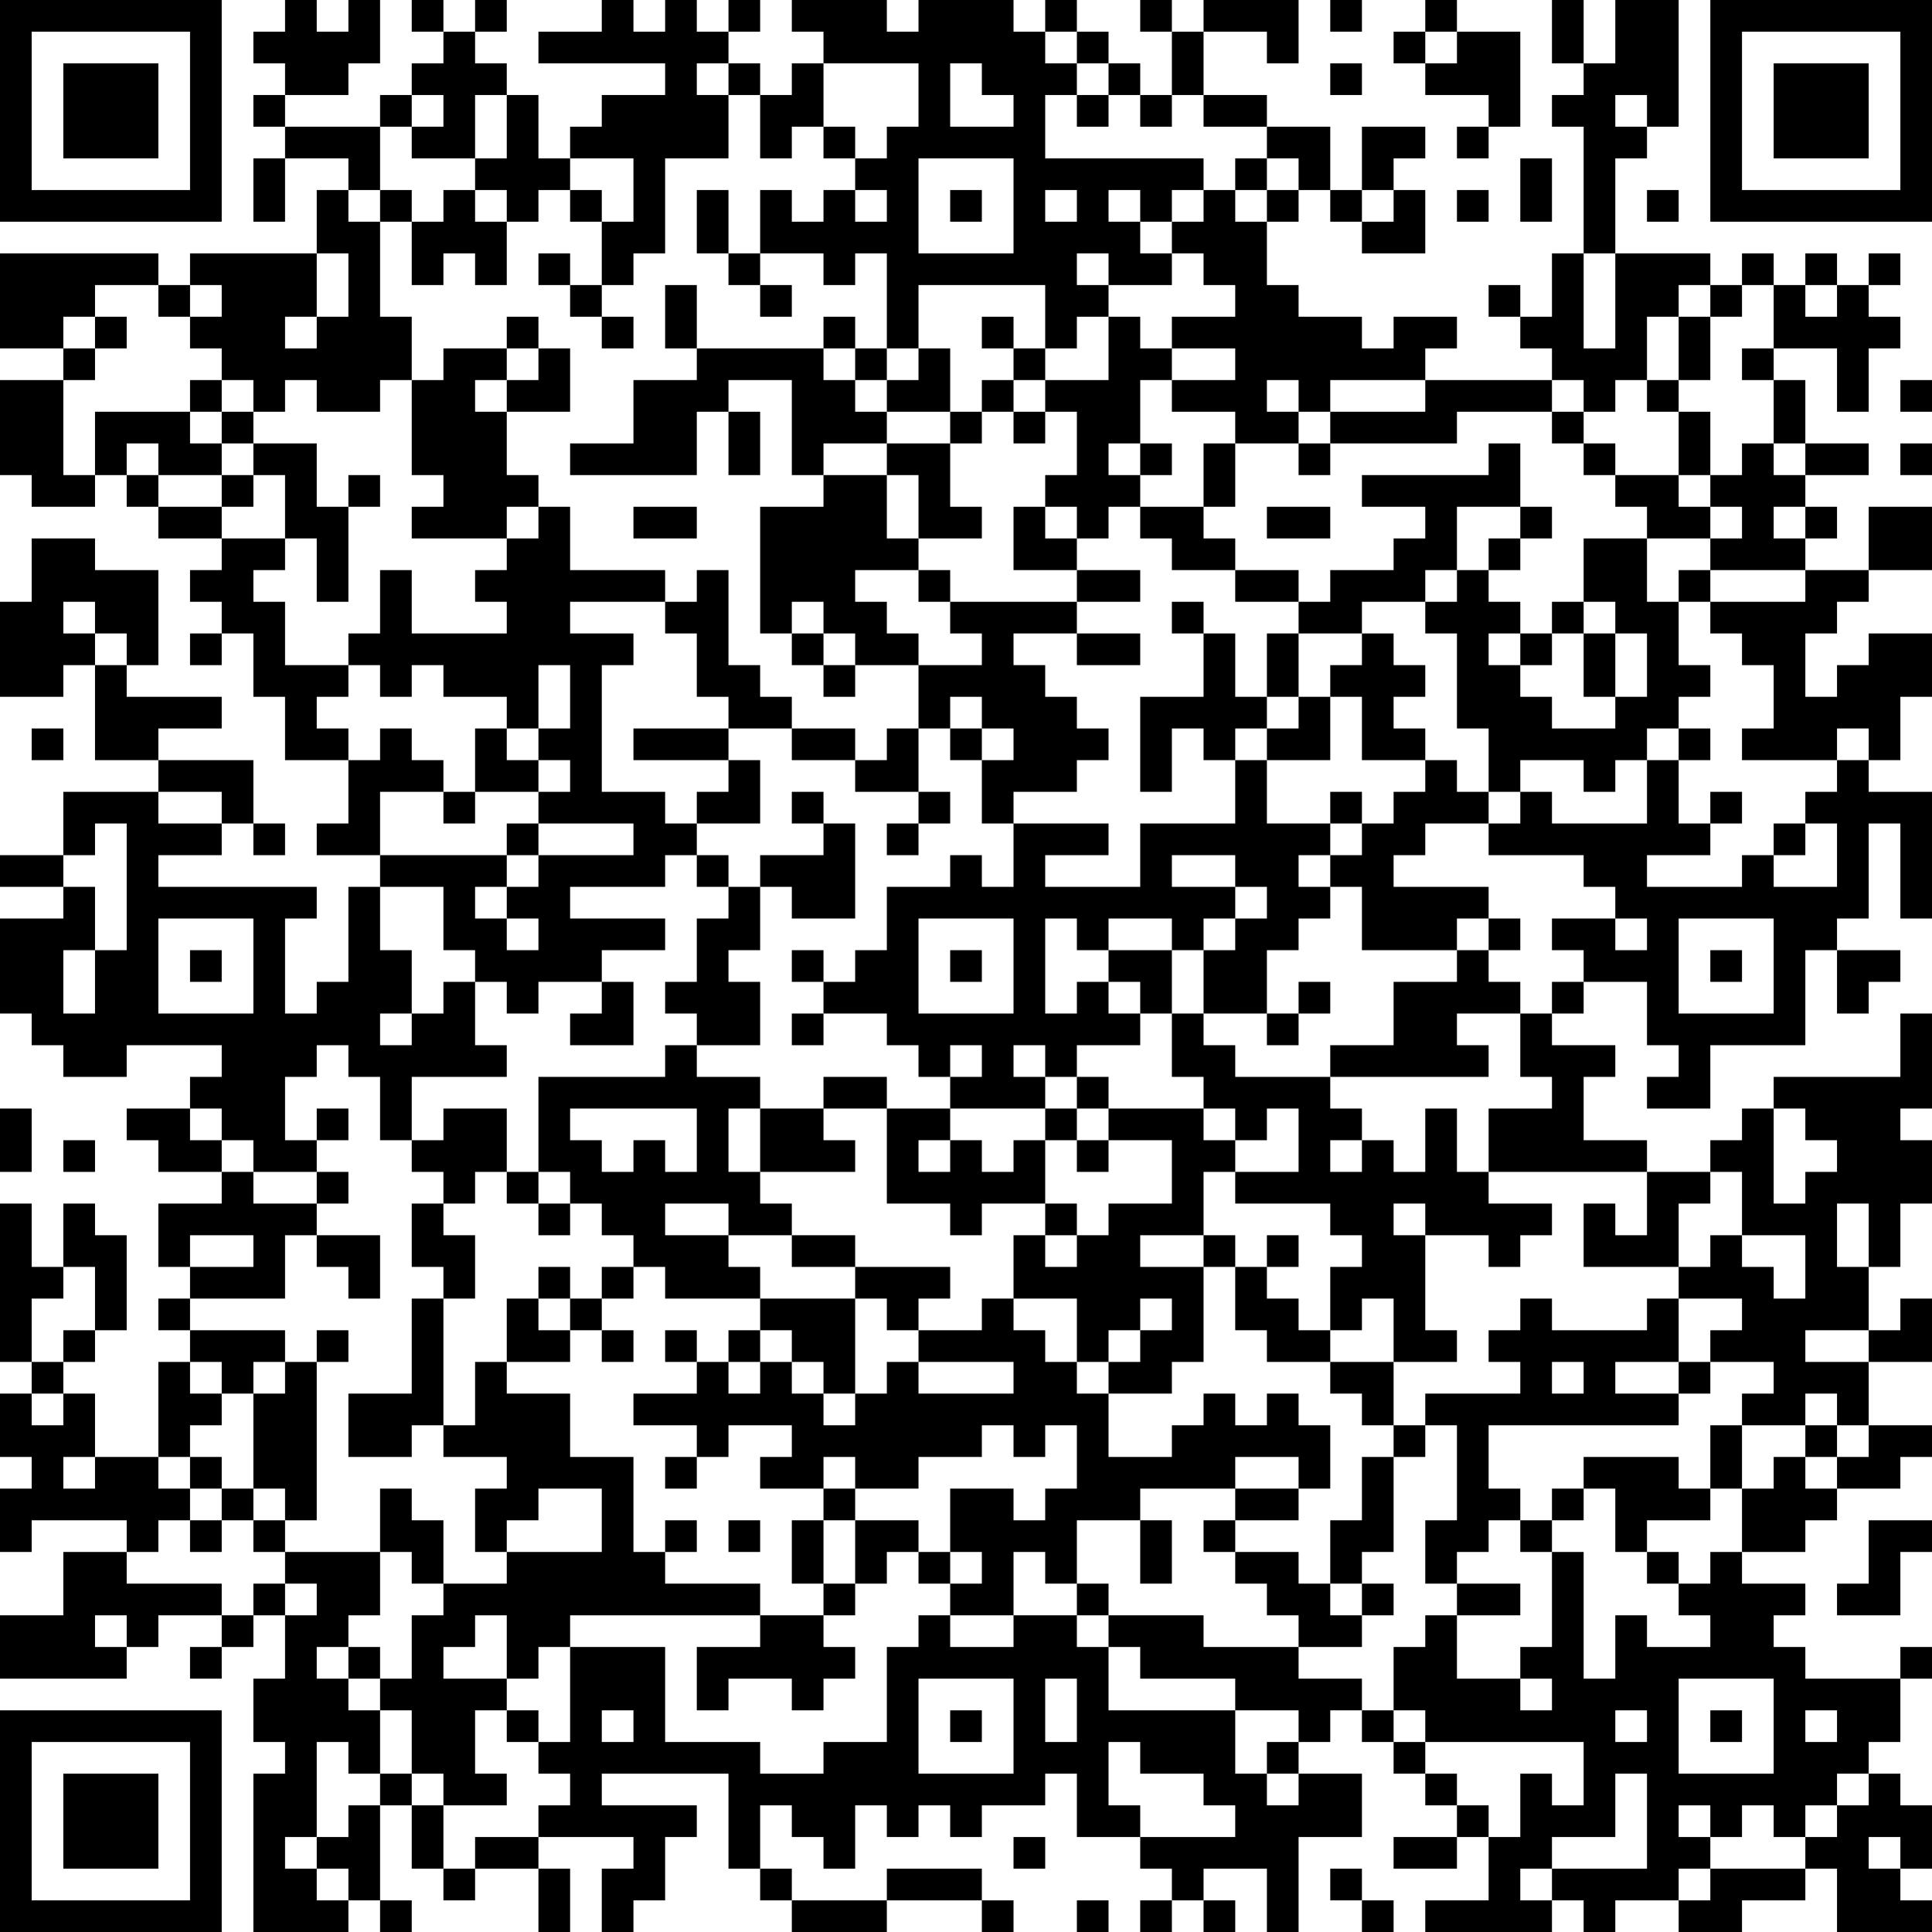 <?xml version="1.0" encoding="UTF-8"?>
<svg xmlns="http://www.w3.org/2000/svg" version="1.1" width="160" height="160" viewBox="0 0 160 160"><rect x="0" y="0" width="160" height="160" fill="#ffffff"/><g transform="scale(2.623)"><g transform="translate(0,0)"><path fill-rule="evenodd" d="M9 0L9 1L8 1L8 2L9 2L9 3L8 3L8 4L9 4L9 5L8 5L8 7L9 7L9 5L11 5L11 6L10 6L10 8L6 8L6 9L5 9L5 8L0 8L0 11L2 11L2 12L0 12L0 15L1 15L1 16L3 16L3 15L4 15L4 16L5 16L5 17L7 17L7 18L6 18L6 19L7 19L7 20L6 20L6 21L7 21L7 20L8 20L8 22L9 22L9 24L11 24L11 26L10 26L10 27L12 27L12 28L11 28L11 31L10 31L10 32L9 32L9 29L10 29L10 28L5 28L5 27L7 27L7 26L8 26L8 27L9 27L9 26L8 26L8 24L5 24L5 23L7 23L7 22L4 22L4 21L5 21L5 18L3 18L3 17L1 17L1 19L0 19L0 22L2 22L2 21L3 21L3 24L5 24L5 25L2 25L2 27L0 27L0 28L2 28L2 29L0 29L0 32L1 32L1 33L2 33L2 34L4 34L4 33L7 33L7 34L6 34L6 35L4 35L4 36L5 36L5 37L7 37L7 38L5 38L5 40L6 40L6 41L5 41L5 42L6 42L6 43L5 43L5 46L3 46L3 44L2 44L2 43L3 43L3 42L4 42L4 39L3 39L3 38L2 38L2 40L1 40L1 38L0 38L0 43L1 43L1 44L0 44L0 46L1 46L1 47L0 47L0 49L1 49L1 48L4 48L4 49L2 49L2 51L0 51L0 53L4 53L4 52L5 52L5 51L7 51L7 52L6 52L6 53L7 53L7 52L8 52L8 51L9 51L9 53L8 53L8 55L9 55L9 56L8 56L8 61L11 61L11 60L12 60L12 61L13 61L13 60L12 60L12 57L13 57L13 59L14 59L14 60L15 60L15 59L17 59L17 61L18 61L18 59L17 59L17 58L20 58L20 59L19 59L19 61L20 61L20 60L21 60L21 58L22 58L22 57L19 57L19 56L23 56L23 59L24 59L24 60L25 60L25 61L28 61L28 60L31 60L31 61L32 61L32 60L31 60L31 59L28 59L28 60L25 60L25 59L24 59L24 57L25 57L25 58L26 58L26 59L27 59L27 57L28 57L28 58L29 58L29 57L30 57L30 58L31 58L31 57L33 57L33 56L34 56L34 58L36 58L36 59L37 59L37 60L36 60L36 61L37 61L37 60L38 60L38 61L39 61L39 60L38 60L38 59L40 59L40 61L41 61L41 58L43 58L43 56L41 56L41 55L42 55L42 54L43 54L43 55L44 55L44 56L45 56L45 57L46 57L46 58L44 58L44 59L46 59L46 58L47 58L47 60L45 60L45 61L49 61L49 60L50 60L50 61L51 61L51 60L53 60L53 61L55 61L55 60L57 60L57 59L58 59L58 61L61 61L61 60L60 60L60 59L61 59L61 57L60 57L60 56L59 56L59 55L60 55L60 53L61 53L61 52L60 52L60 53L57 53L57 52L56 52L56 51L57 51L57 50L55 50L55 49L57 49L57 48L58 48L58 47L60 47L60 46L61 46L61 45L59 45L59 43L61 43L61 41L60 41L60 42L59 42L59 40L60 40L60 38L61 38L61 36L60 36L60 35L61 35L61 32L60 32L60 34L56 34L56 35L55 35L55 36L54 36L54 37L52 37L52 36L50 36L50 34L51 34L51 33L49 33L49 32L50 32L50 31L52 31L52 33L53 33L53 34L52 34L52 35L54 35L54 33L57 33L57 30L58 30L58 32L59 32L59 31L60 31L60 30L58 30L58 29L59 29L59 26L60 26L60 29L61 29L61 25L59 25L59 24L60 24L60 22L61 22L61 20L59 20L59 21L58 21L58 22L57 22L57 20L58 20L58 19L59 19L59 18L61 18L61 16L59 16L59 18L57 18L57 17L58 17L58 16L57 16L57 15L59 15L59 14L57 14L57 12L56 12L56 11L58 11L58 13L59 13L59 11L60 11L60 10L59 10L59 9L60 9L60 8L59 8L59 9L58 9L58 8L57 8L57 9L56 9L56 8L55 8L55 9L54 9L54 8L51 8L51 5L52 5L52 4L53 4L53 0L51 0L51 2L50 2L50 0L49 0L49 2L50 2L50 3L49 3L49 4L50 4L50 8L49 8L49 10L48 10L48 9L47 9L47 10L48 10L48 11L49 11L49 12L45 12L45 11L46 11L46 10L44 10L44 11L43 11L43 10L41 10L41 9L40 9L40 7L41 7L41 6L42 6L42 7L43 7L43 8L45 8L45 6L44 6L44 5L45 5L45 4L43 4L43 6L42 6L42 4L40 4L40 3L38 3L38 1L40 1L40 2L41 2L41 0L38 0L38 1L37 1L37 0L36 0L36 1L37 1L37 3L36 3L36 2L35 2L35 1L34 1L34 0L33 0L33 1L32 1L32 0L29 0L29 1L28 1L28 0L25 0L25 1L26 1L26 2L25 2L25 3L24 3L24 2L23 2L23 1L24 1L24 0L23 0L23 1L22 1L22 0L21 0L21 1L20 1L20 0L19 0L19 1L17 1L17 2L21 2L21 3L19 3L19 4L18 4L18 5L17 5L17 3L16 3L16 2L15 2L15 1L16 1L16 0L15 0L15 1L14 1L14 0L13 0L13 1L14 1L14 2L13 2L13 3L12 3L12 4L9 4L9 3L11 3L11 2L12 2L12 0L11 0L11 1L10 1L10 0ZM42 0L42 1L43 1L43 0ZM45 0L45 1L44 1L44 2L45 2L45 3L47 3L47 4L46 4L46 5L47 5L47 4L48 4L48 1L46 1L46 0ZM33 1L33 2L34 2L34 3L33 3L33 5L38 5L38 6L37 6L37 7L36 7L36 6L35 6L35 7L36 7L36 8L37 8L37 9L35 9L35 8L34 8L34 9L35 9L35 10L34 10L34 11L33 11L33 9L29 9L29 11L28 11L28 8L27 8L27 9L26 9L26 8L24 8L24 6L25 6L25 7L26 7L26 6L27 6L27 7L28 7L28 6L27 6L27 5L28 5L28 4L29 4L29 2L26 2L26 4L25 4L25 5L24 5L24 3L23 3L23 2L22 2L22 3L23 3L23 5L21 5L21 8L20 8L20 9L19 9L19 7L20 7L20 5L18 5L18 6L17 6L17 7L16 7L16 6L15 6L15 5L16 5L16 3L15 3L15 5L13 5L13 4L14 4L14 3L13 3L13 4L12 4L12 6L11 6L11 7L12 7L12 10L13 10L13 12L12 12L12 13L10 13L10 12L9 12L9 13L8 13L8 12L7 12L7 11L6 11L6 10L7 10L7 9L6 9L6 10L5 10L5 9L3 9L3 10L2 10L2 11L3 11L3 12L2 12L2 15L3 15L3 13L6 13L6 14L7 14L7 15L5 15L5 14L4 14L4 15L5 15L5 16L7 16L7 17L9 17L9 18L8 18L8 19L9 19L9 21L11 21L11 22L10 22L10 23L11 23L11 24L12 24L12 23L13 23L13 24L14 24L14 25L12 25L12 27L16 27L16 28L15 28L15 29L16 29L16 30L17 30L17 29L16 29L16 28L17 28L17 27L20 27L20 26L17 26L17 25L18 25L18 24L17 24L17 23L18 23L18 21L17 21L17 23L16 23L16 22L14 22L14 21L13 21L13 22L12 22L12 21L11 21L11 20L12 20L12 18L13 18L13 20L16 20L16 19L15 19L15 18L16 18L16 17L17 17L17 16L18 16L18 18L21 18L21 19L18 19L18 20L20 20L20 21L19 21L19 25L21 25L21 26L22 26L22 27L21 27L21 28L18 28L18 29L21 29L21 30L19 30L19 31L17 31L17 32L16 32L16 31L15 31L15 30L14 30L14 28L12 28L12 30L13 30L13 32L12 32L12 33L13 33L13 32L14 32L14 31L15 31L15 33L16 33L16 34L13 34L13 36L12 36L12 34L11 34L11 33L10 33L10 34L9 34L9 36L10 36L10 37L8 37L8 36L7 36L7 35L6 35L6 36L7 36L7 37L8 37L8 38L10 38L10 39L9 39L9 41L6 41L6 42L9 42L9 43L8 43L8 44L7 44L7 43L6 43L6 44L7 44L7 45L6 45L6 46L5 46L5 47L6 47L6 48L5 48L5 49L4 49L4 50L7 50L7 51L8 51L8 50L9 50L9 51L10 51L10 50L9 50L9 49L12 49L12 51L11 51L11 52L10 52L10 53L11 53L11 54L12 54L12 56L11 56L11 55L10 55L10 58L9 58L9 59L10 59L10 60L11 60L11 59L10 59L10 58L11 58L11 57L12 57L12 56L13 56L13 57L14 57L14 59L15 59L15 58L17 58L17 57L18 57L18 56L17 56L17 55L18 55L18 52L21 52L21 55L24 55L24 56L26 56L26 55L28 55L28 52L29 52L29 51L30 51L30 52L32 52L32 51L34 51L34 52L35 52L35 54L39 54L39 56L40 56L40 57L41 57L41 56L40 56L40 55L41 55L41 54L39 54L39 53L36 53L36 52L35 52L35 51L38 51L38 52L41 52L41 53L43 53L43 54L44 54L44 55L45 55L45 56L46 56L46 57L47 57L47 58L48 58L48 56L49 56L49 57L50 57L50 55L45 55L45 54L44 54L44 52L45 52L45 51L46 51L46 53L48 53L48 54L49 54L49 53L48 53L48 52L49 52L49 49L50 49L50 53L51 53L51 51L52 51L52 52L54 52L54 51L53 51L53 50L54 50L54 49L55 49L55 47L56 47L56 46L57 46L57 47L58 47L58 46L59 46L59 45L58 45L58 44L57 44L57 45L55 45L55 44L56 44L56 43L54 43L54 42L55 42L55 41L53 41L53 40L54 40L54 39L55 39L55 40L56 40L56 41L57 41L57 39L55 39L55 37L54 37L54 38L53 38L53 40L50 40L50 38L51 38L51 39L52 39L52 37L47 37L47 35L49 35L49 34L48 34L48 32L49 32L49 31L50 31L50 30L49 30L49 29L51 29L51 30L52 30L52 29L51 29L51 28L50 28L50 27L47 27L47 26L48 26L48 25L49 25L49 26L52 26L52 24L53 24L53 26L54 26L54 27L52 27L52 28L55 28L55 27L56 27L56 28L58 28L58 26L57 26L57 25L58 25L58 24L59 24L59 23L58 23L58 24L55 24L55 23L56 23L56 21L55 21L55 20L54 20L54 19L57 19L57 18L54 18L54 17L55 17L55 16L54 16L54 15L55 15L55 14L56 14L56 15L57 15L57 14L56 14L56 12L55 12L55 11L56 11L56 9L55 9L55 10L54 10L54 9L53 9L53 10L52 10L52 12L51 12L51 13L50 13L50 12L49 12L49 13L46 13L46 14L42 14L42 13L45 13L45 12L42 12L42 13L41 13L41 12L40 12L40 13L41 13L41 14L39 14L39 13L37 13L37 12L39 12L39 11L37 11L37 10L39 10L39 9L38 9L38 8L37 8L37 7L38 7L38 6L39 6L39 7L40 7L40 6L41 6L41 5L40 5L40 4L38 4L38 3L37 3L37 4L36 4L36 3L35 3L35 2L34 2L34 1ZM45 1L45 2L46 2L46 1ZM30 2L30 4L32 4L32 3L31 3L31 2ZM42 2L42 3L43 3L43 2ZM34 3L34 4L35 4L35 3ZM51 3L51 4L52 4L52 3ZM26 4L26 5L27 5L27 4ZM29 5L29 8L32 8L32 5ZM39 5L39 6L40 6L40 5ZM48 5L48 7L49 7L49 5ZM12 6L12 7L13 7L13 9L14 9L14 8L15 8L15 9L16 9L16 7L15 7L15 6L14 6L14 7L13 7L13 6ZM18 6L18 7L19 7L19 6ZM22 6L22 8L23 8L23 9L24 9L24 10L25 10L25 9L24 9L24 8L23 8L23 6ZM30 6L30 7L31 7L31 6ZM33 6L33 7L34 7L34 6ZM43 6L43 7L44 7L44 6ZM46 6L46 7L47 7L47 6ZM52 6L52 7L53 7L53 6ZM10 8L10 10L9 10L9 11L10 11L10 10L11 10L11 8ZM17 8L17 9L18 9L18 10L19 10L19 11L20 11L20 10L19 10L19 9L18 9L18 8ZM50 8L50 11L51 11L51 8ZM21 9L21 11L22 11L22 12L20 12L20 14L18 14L18 15L22 15L22 13L23 13L23 15L24 15L24 13L23 13L23 12L25 12L25 15L26 15L26 16L24 16L24 20L25 20L25 21L26 21L26 22L27 22L27 21L29 21L29 23L28 23L28 24L27 24L27 23L25 23L25 22L24 22L24 21L23 21L23 18L22 18L22 19L21 19L21 20L22 20L22 22L23 22L23 23L20 23L20 24L23 24L23 25L22 25L22 26L24 26L24 24L23 24L23 23L25 23L25 24L27 24L27 25L29 25L29 26L28 26L28 27L29 27L29 26L30 26L30 25L29 25L29 23L30 23L30 24L31 24L31 26L32 26L32 28L31 28L31 27L30 27L30 28L28 28L28 30L27 30L27 31L26 31L26 30L25 30L25 31L26 31L26 32L25 32L25 33L26 33L26 32L28 32L28 33L29 33L29 34L30 34L30 35L28 35L28 34L26 34L26 35L24 35L24 34L22 34L22 33L24 33L24 31L23 31L23 30L24 30L24 28L25 28L25 29L27 29L27 26L26 26L26 25L25 25L25 26L26 26L26 27L24 27L24 28L23 28L23 27L22 27L22 28L23 28L23 29L22 29L22 31L21 31L21 32L22 32L22 33L21 33L21 34L17 34L17 37L16 37L16 35L14 35L14 36L13 36L13 37L14 37L14 38L13 38L13 40L14 40L14 41L13 41L13 44L11 44L11 46L13 46L13 45L14 45L14 46L16 46L16 47L15 47L15 49L16 49L16 50L14 50L14 48L13 48L13 47L12 47L12 49L13 49L13 50L14 50L14 51L13 51L13 53L12 53L12 52L11 52L11 53L12 53L12 54L13 54L13 56L14 56L14 57L16 57L16 56L15 56L15 54L16 54L16 55L17 55L17 54L16 54L16 53L17 53L17 52L18 52L18 51L24 51L24 52L22 52L22 54L23 54L23 53L25 53L25 54L26 54L26 53L27 53L27 52L26 52L26 51L27 51L27 50L28 50L28 49L29 49L29 50L30 50L30 51L32 51L32 49L33 49L33 50L34 50L34 51L35 51L35 50L34 50L34 48L36 48L36 50L37 50L37 48L36 48L36 47L39 47L39 48L38 48L38 49L39 49L39 50L40 50L40 51L41 51L41 52L43 52L43 51L44 51L44 50L43 50L43 49L44 49L44 46L45 46L45 45L46 45L46 48L45 48L45 50L46 50L46 51L48 51L48 50L46 50L46 49L47 49L47 48L48 48L48 49L49 49L49 48L50 48L50 47L51 47L51 49L52 49L52 50L53 50L53 49L52 49L52 48L54 48L54 47L55 47L55 45L54 45L54 47L53 47L53 46L50 46L50 47L49 47L49 48L48 48L48 47L47 47L47 45L53 45L53 44L54 44L54 43L53 43L53 41L52 41L52 42L49 42L49 41L48 41L48 42L47 42L47 43L48 43L48 44L45 44L45 45L44 45L44 43L46 43L46 42L45 42L45 39L47 39L47 40L48 40L48 39L49 39L49 38L47 38L47 37L46 37L46 35L45 35L45 37L44 37L44 36L43 36L43 35L42 35L42 34L47 34L47 33L46 33L46 32L48 32L48 31L47 31L47 30L48 30L48 29L47 29L47 28L44 28L44 27L45 27L45 26L47 26L47 25L48 25L48 24L50 24L50 25L51 25L51 24L52 24L52 23L53 23L53 24L54 24L54 23L53 23L53 22L54 22L54 21L53 21L53 19L54 19L54 18L53 18L53 19L52 19L52 17L54 17L54 16L53 16L53 15L54 15L54 13L53 13L53 12L54 12L54 10L53 10L53 12L52 12L52 13L53 13L53 15L51 15L51 14L50 14L50 13L49 13L49 14L50 14L50 15L51 15L51 16L52 16L52 17L50 17L50 19L49 19L49 20L48 20L48 19L47 19L47 18L48 18L48 17L49 17L49 16L48 16L48 14L47 14L47 15L43 15L43 16L45 16L45 17L44 17L44 18L42 18L42 19L41 19L41 18L39 18L39 17L38 17L38 16L39 16L39 14L38 14L38 16L36 16L36 15L37 15L37 14L36 14L36 12L37 12L37 11L36 11L36 10L35 10L35 12L33 12L33 11L32 11L32 10L31 10L31 11L32 11L32 12L31 12L31 13L30 13L30 11L29 11L29 12L28 12L28 11L27 11L27 10L26 10L26 11L22 11L22 9ZM57 9L57 10L58 10L58 9ZM3 10L3 11L4 11L4 10ZM16 10L16 11L14 11L14 12L13 12L13 15L14 15L14 16L13 16L13 17L16 17L16 16L17 16L17 15L16 15L16 13L18 13L18 11L17 11L17 10ZM16 11L16 12L15 12L15 13L16 13L16 12L17 12L17 11ZM26 11L26 12L27 12L27 13L28 13L28 14L26 14L26 15L28 15L28 17L29 17L29 18L27 18L27 19L28 19L28 20L29 20L29 21L31 21L31 20L30 20L30 19L34 19L34 20L32 20L32 21L33 21L33 22L34 22L34 23L35 23L35 24L34 24L34 25L32 25L32 26L35 26L35 27L33 27L33 28L36 28L36 26L39 26L39 24L40 24L40 26L42 26L42 27L41 27L41 28L42 28L42 29L41 29L41 30L40 30L40 32L38 32L38 30L39 30L39 29L40 29L40 28L39 28L39 27L37 27L37 28L39 28L39 29L38 29L38 30L37 30L37 29L35 29L35 30L34 30L34 29L33 29L33 32L34 32L34 31L35 31L35 32L36 32L36 33L34 33L34 34L33 34L33 33L32 33L32 34L33 34L33 35L30 35L30 36L29 36L29 37L30 37L30 36L31 36L31 37L32 37L32 36L33 36L33 38L31 38L31 39L30 39L30 38L28 38L28 35L26 35L26 36L27 36L27 37L24 37L24 35L23 35L23 37L24 37L24 38L25 38L25 39L23 39L23 38L21 38L21 39L23 39L23 40L24 40L24 41L21 41L21 40L20 40L20 39L19 39L19 38L18 38L18 37L17 37L17 38L16 38L16 37L15 37L15 38L14 38L14 39L15 39L15 41L14 41L14 45L15 45L15 43L16 43L16 44L18 44L18 46L20 46L20 49L21 49L21 50L24 50L24 51L26 51L26 50L27 50L27 48L29 48L29 49L30 49L30 50L31 50L31 49L30 49L30 47L32 47L32 48L33 48L33 47L34 47L34 45L33 45L33 46L32 46L32 45L31 45L31 46L29 46L29 47L27 47L27 46L26 46L26 47L24 47L24 46L25 46L25 45L23 45L23 46L22 46L22 45L20 45L20 44L22 44L22 43L23 43L23 44L24 44L24 43L25 43L25 44L26 44L26 45L27 45L27 44L28 44L28 43L29 43L29 44L32 44L32 43L29 43L29 42L31 42L31 41L32 41L32 42L33 42L33 43L34 43L34 44L35 44L35 46L37 46L37 45L38 45L38 44L39 44L39 45L40 45L40 44L41 44L41 45L42 45L42 47L41 47L41 46L39 46L39 47L41 47L41 48L39 48L39 49L41 49L41 50L42 50L42 51L43 51L43 50L42 50L42 48L43 48L43 46L44 46L44 45L43 45L43 44L42 44L42 43L44 43L44 41L43 41L43 42L42 42L42 40L43 40L43 39L42 39L42 38L39 38L39 37L41 37L41 35L40 35L40 36L39 36L39 35L38 35L38 34L37 34L37 32L38 32L38 33L39 33L39 34L42 34L42 33L44 33L44 31L46 31L46 30L47 30L47 29L46 29L46 30L43 30L43 28L42 28L42 27L43 27L43 26L44 26L44 25L45 25L45 24L46 24L46 25L47 25L47 23L46 23L46 20L45 20L45 19L46 19L46 18L47 18L47 17L48 17L48 16L46 16L46 18L45 18L45 19L43 19L43 20L41 20L41 19L39 19L39 18L37 18L37 17L36 17L36 16L35 16L35 17L34 17L34 16L33 16L33 15L34 15L34 13L33 13L33 12L32 12L32 13L31 13L31 14L30 14L30 13L28 13L28 12L27 12L27 11ZM6 12L6 13L7 13L7 14L8 14L8 15L7 15L7 16L8 16L8 15L9 15L9 17L10 17L10 19L11 19L11 16L12 16L12 15L11 15L11 16L10 16L10 14L8 14L8 13L7 13L7 12ZM60 12L60 13L61 13L61 12ZM32 13L32 14L33 14L33 13ZM28 14L28 15L29 15L29 17L31 17L31 16L30 16L30 14ZM35 14L35 15L36 15L36 14ZM41 14L41 15L42 15L42 14ZM60 14L60 15L61 15L61 14ZM20 16L20 17L22 17L22 16ZM32 16L32 18L34 18L34 19L36 19L36 18L34 18L34 17L33 17L33 16ZM40 16L40 17L42 17L42 16ZM56 16L56 17L57 17L57 16ZM29 18L29 19L30 19L30 18ZM2 19L2 20L3 20L3 21L4 21L4 20L3 20L3 19ZM25 19L25 20L26 20L26 21L27 21L27 20L26 20L26 19ZM37 19L37 20L38 20L38 22L36 22L36 25L37 25L37 23L38 23L38 24L39 24L39 23L40 23L40 24L42 24L42 22L43 22L43 24L45 24L45 23L44 23L44 22L45 22L45 21L44 21L44 20L43 20L43 21L42 21L42 22L41 22L41 20L40 20L40 22L39 22L39 20L38 20L38 19ZM50 19L50 20L49 20L49 21L48 21L48 20L47 20L47 21L48 21L48 22L49 22L49 23L51 23L51 22L52 22L52 20L51 20L51 19ZM34 20L34 21L36 21L36 20ZM50 20L50 22L51 22L51 20ZM30 22L30 23L31 23L31 24L32 24L32 23L31 23L31 22ZM40 22L40 23L41 23L41 22ZM1 23L1 24L2 24L2 23ZM15 23L15 25L14 25L14 26L15 26L15 25L17 25L17 24L16 24L16 23ZM5 25L5 26L7 26L7 25ZM42 25L42 26L43 26L43 25ZM54 25L54 26L55 26L55 25ZM3 26L3 27L2 27L2 28L3 28L3 30L2 30L2 32L3 32L3 30L4 30L4 26ZM16 26L16 27L17 27L17 26ZM56 26L56 27L57 27L57 26ZM5 29L5 32L8 32L8 29ZM29 29L29 32L32 32L32 29ZM53 29L53 32L56 32L56 29ZM6 30L6 31L7 31L7 30ZM30 30L30 31L31 31L31 30ZM35 30L35 31L36 31L36 32L37 32L37 30ZM54 30L54 31L55 31L55 30ZM19 31L19 32L18 32L18 33L20 33L20 31ZM41 31L41 32L40 32L40 33L41 33L41 32L42 32L42 31ZM30 33L30 34L31 34L31 33ZM34 34L34 35L33 35L33 36L34 36L34 37L35 37L35 36L37 36L37 38L35 38L35 39L34 39L34 38L33 38L33 39L32 39L32 41L34 41L34 43L35 43L35 44L37 44L37 43L38 43L38 40L39 40L39 42L40 42L40 43L42 43L42 42L41 42L41 41L40 41L40 40L41 40L41 39L40 39L40 40L39 40L39 39L38 39L38 37L39 37L39 36L38 36L38 35L35 35L35 34ZM0 35L0 37L1 37L1 35ZM10 35L10 36L11 36L11 35ZM18 35L18 36L19 36L19 37L20 37L20 36L21 36L21 37L22 37L22 35ZM34 35L34 36L35 36L35 35ZM56 35L56 38L57 38L57 37L58 37L58 36L57 36L57 35ZM2 36L2 37L3 37L3 36ZM42 36L42 37L43 37L43 36ZM10 37L10 38L11 38L11 37ZM17 38L17 39L18 39L18 38ZM44 38L44 39L45 39L45 38ZM58 38L58 40L59 40L59 38ZM6 39L6 40L8 40L8 39ZM10 39L10 40L11 40L11 41L12 41L12 39ZM25 39L25 40L27 40L27 41L24 41L24 42L23 42L23 43L24 43L24 42L25 42L25 43L26 43L26 44L27 44L27 41L28 41L28 42L29 42L29 41L30 41L30 40L27 40L27 39ZM33 39L33 40L34 40L34 39ZM36 39L36 40L38 40L38 39ZM2 40L2 41L1 41L1 43L2 43L2 42L3 42L3 40ZM17 40L17 41L16 41L16 43L18 43L18 42L19 42L19 43L20 43L20 42L19 42L19 41L20 41L20 40L19 40L19 41L18 41L18 40ZM17 41L17 42L18 42L18 41ZM36 41L36 42L35 42L35 43L36 43L36 42L37 42L37 41ZM10 42L10 43L9 43L9 44L8 44L8 47L7 47L7 46L6 46L6 47L7 47L7 48L6 48L6 49L7 49L7 48L8 48L8 49L9 49L9 48L10 48L10 43L11 43L11 42ZM21 42L21 43L22 43L22 42ZM57 42L57 43L59 43L59 42ZM49 43L49 44L50 44L50 43ZM51 43L51 44L53 44L53 43ZM1 44L1 45L2 45L2 44ZM57 45L57 46L58 46L58 45ZM2 46L2 47L3 47L3 46ZM21 46L21 47L22 47L22 46ZM8 47L8 48L9 48L9 47ZM17 47L17 48L16 48L16 49L19 49L19 47ZM26 47L26 48L25 48L25 50L26 50L26 48L27 48L27 47ZM21 48L21 49L22 49L22 48ZM23 48L23 49L24 49L24 48ZM59 48L59 50L58 50L58 51L60 51L60 49L61 49L61 48ZM3 51L3 52L4 52L4 51ZM15 51L15 52L14 52L14 53L16 53L16 51ZM29 53L29 56L32 56L32 53ZM33 53L33 55L34 55L34 53ZM53 53L53 56L56 56L56 53ZM19 54L19 55L20 55L20 54ZM30 54L30 55L31 55L31 54ZM51 54L51 55L52 55L52 54ZM54 54L54 55L55 55L55 54ZM57 54L57 55L58 55L58 54ZM35 55L35 57L36 57L36 58L39 58L39 57L38 57L38 56L36 56L36 55ZM51 56L51 58L49 58L49 59L48 59L48 60L49 60L49 59L52 59L52 56ZM58 56L58 57L57 57L57 58L56 58L56 57L55 57L55 58L54 58L54 57L53 57L53 58L54 58L54 59L53 59L53 60L54 60L54 59L57 59L57 58L58 58L58 57L59 57L59 56ZM32 58L32 59L33 59L33 58ZM59 58L59 59L60 59L60 58ZM42 59L42 60L43 60L43 61L44 61L44 60L43 60L43 59ZM34 60L34 61L35 61L35 60ZM0 0L0 7L7 7L7 0ZM1 1L1 6L6 6L6 1ZM2 2L2 5L5 5L5 2ZM54 0L54 7L61 7L61 0ZM55 1L55 6L60 6L60 1ZM56 2L56 5L59 5L59 2ZM0 54L0 61L7 61L7 54ZM1 55L1 60L6 60L6 55ZM2 56L2 59L5 59L5 56Z" fill="#000000"/></g></g></svg>
